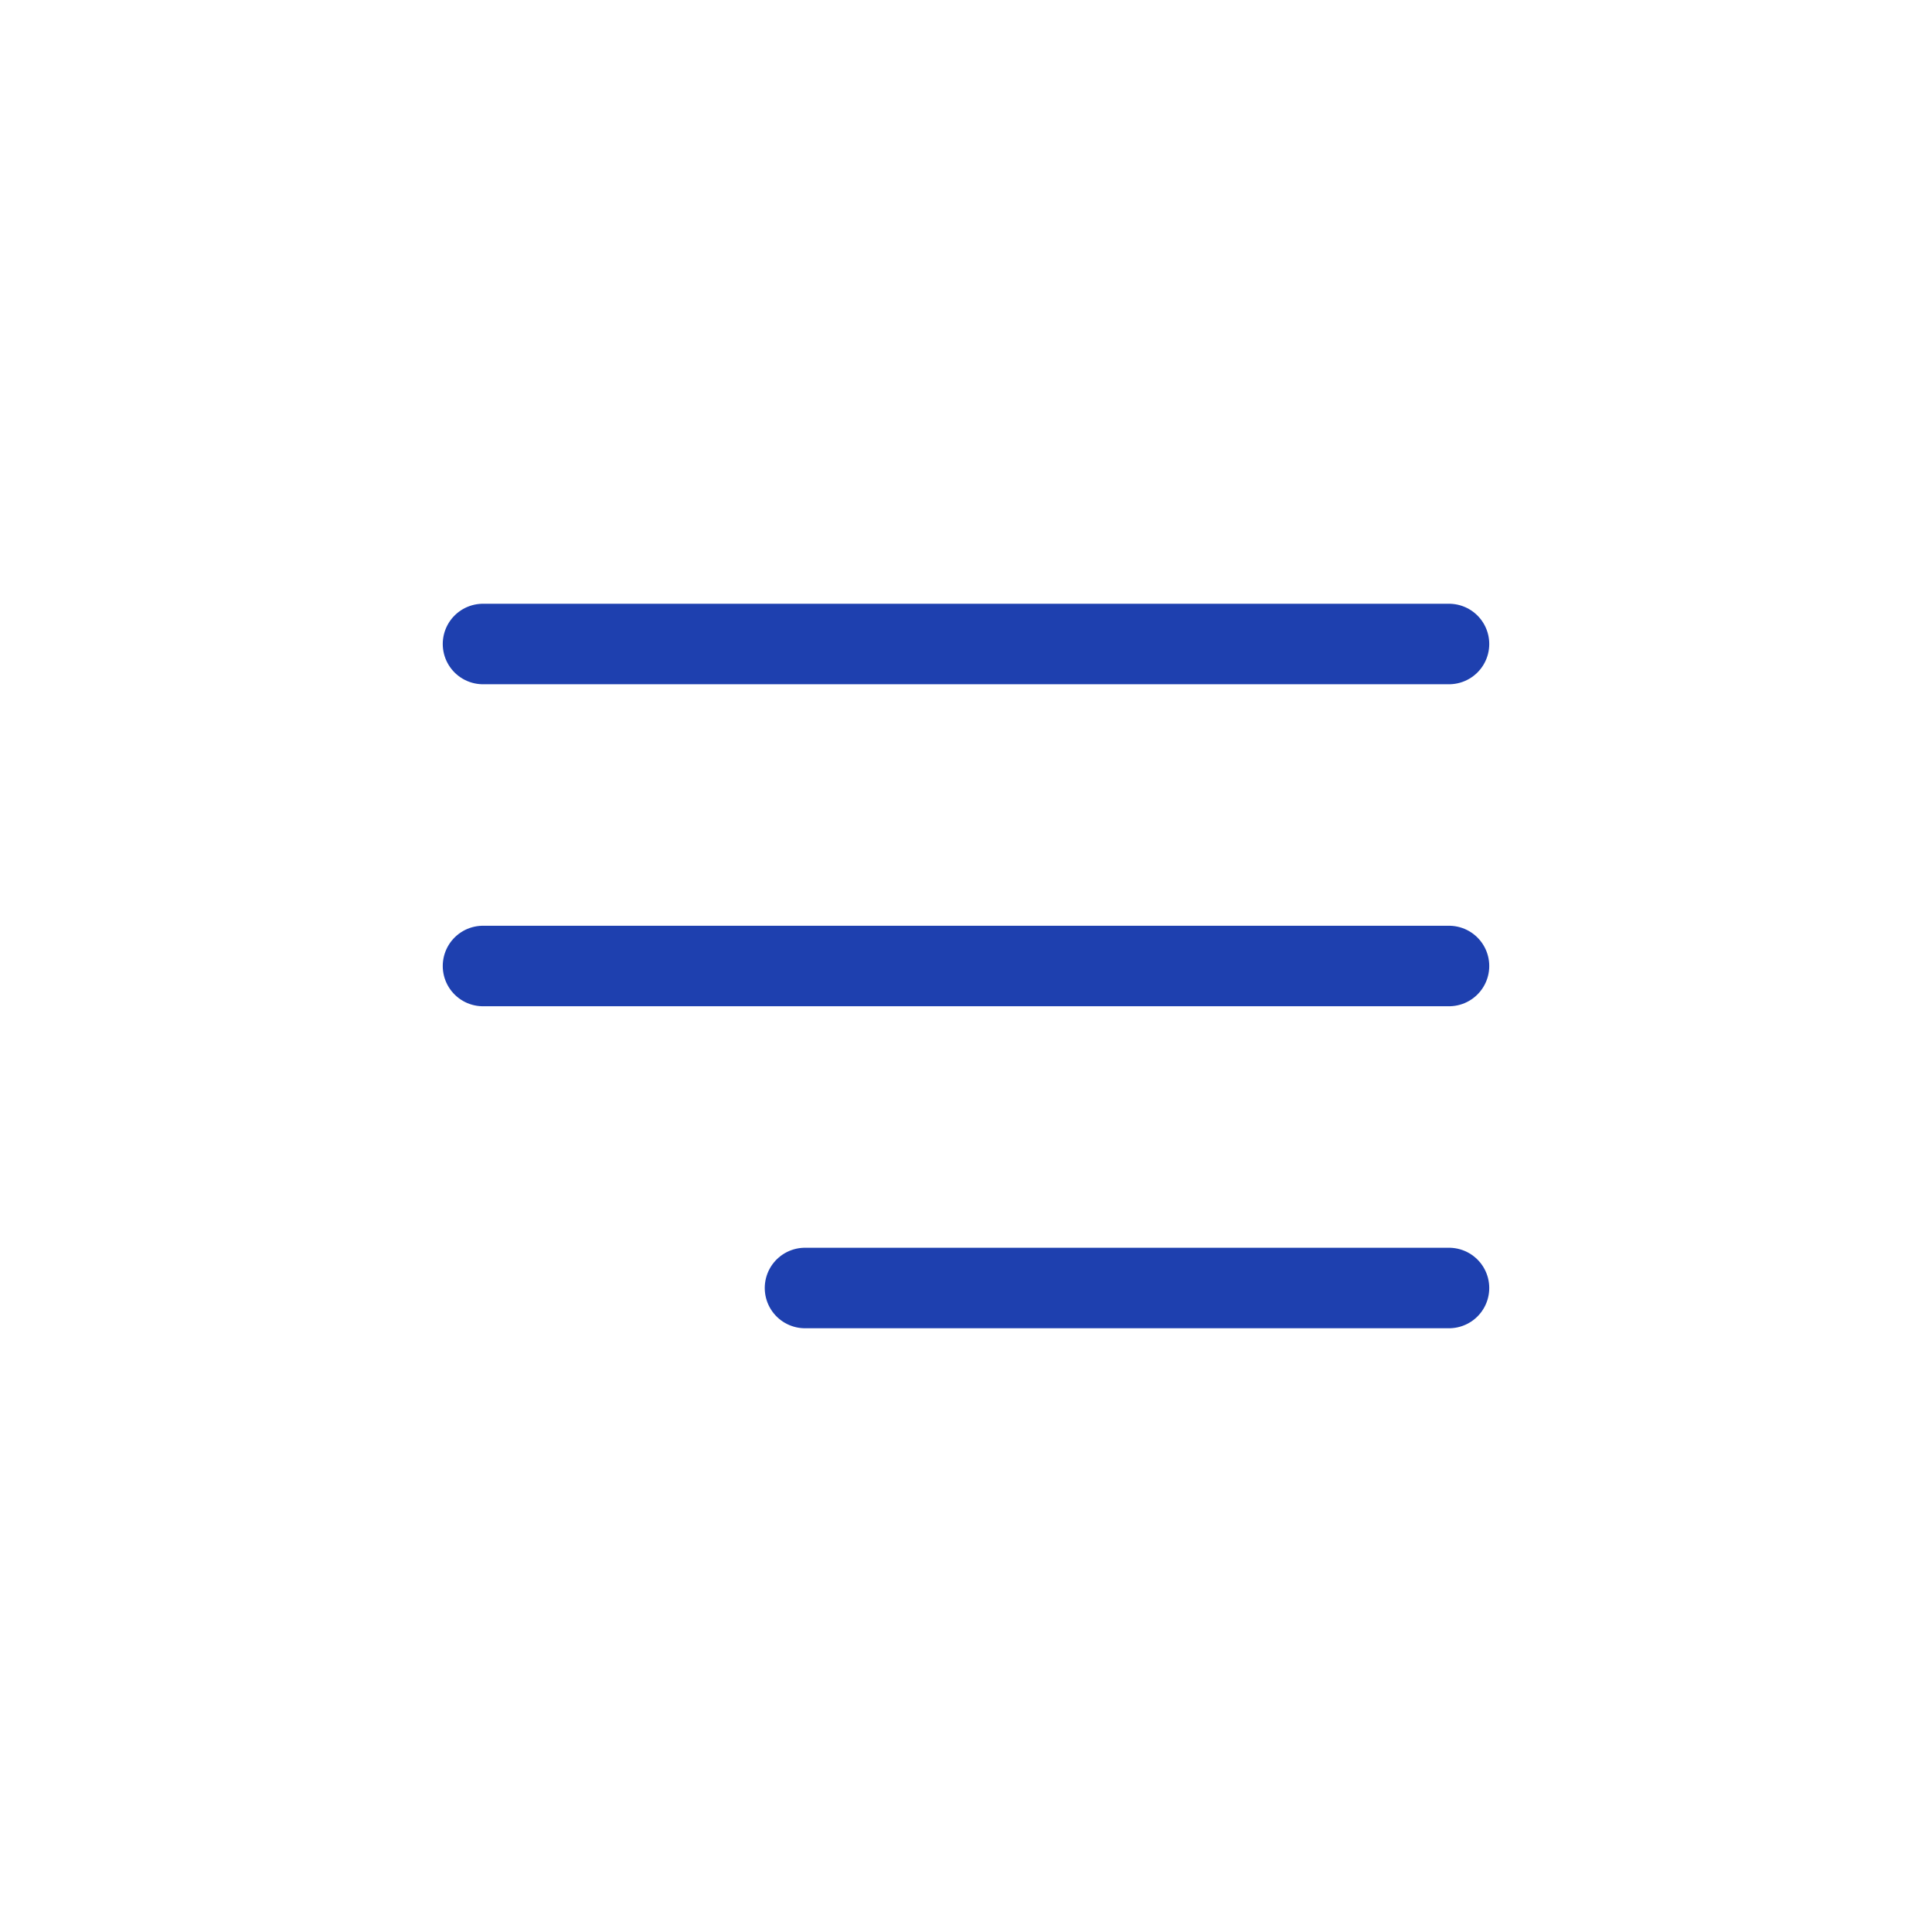 <svg width="60" height="60" viewBox="0 0 60 60" fill="none" xmlns="http://www.w3.org/2000/svg">
<path d="M15 30H45M15 20H45M25 40H45" stroke="#1E40AF" stroke-width="2.5" stroke-linecap="round" stroke-linejoin="round"/>
</svg>
